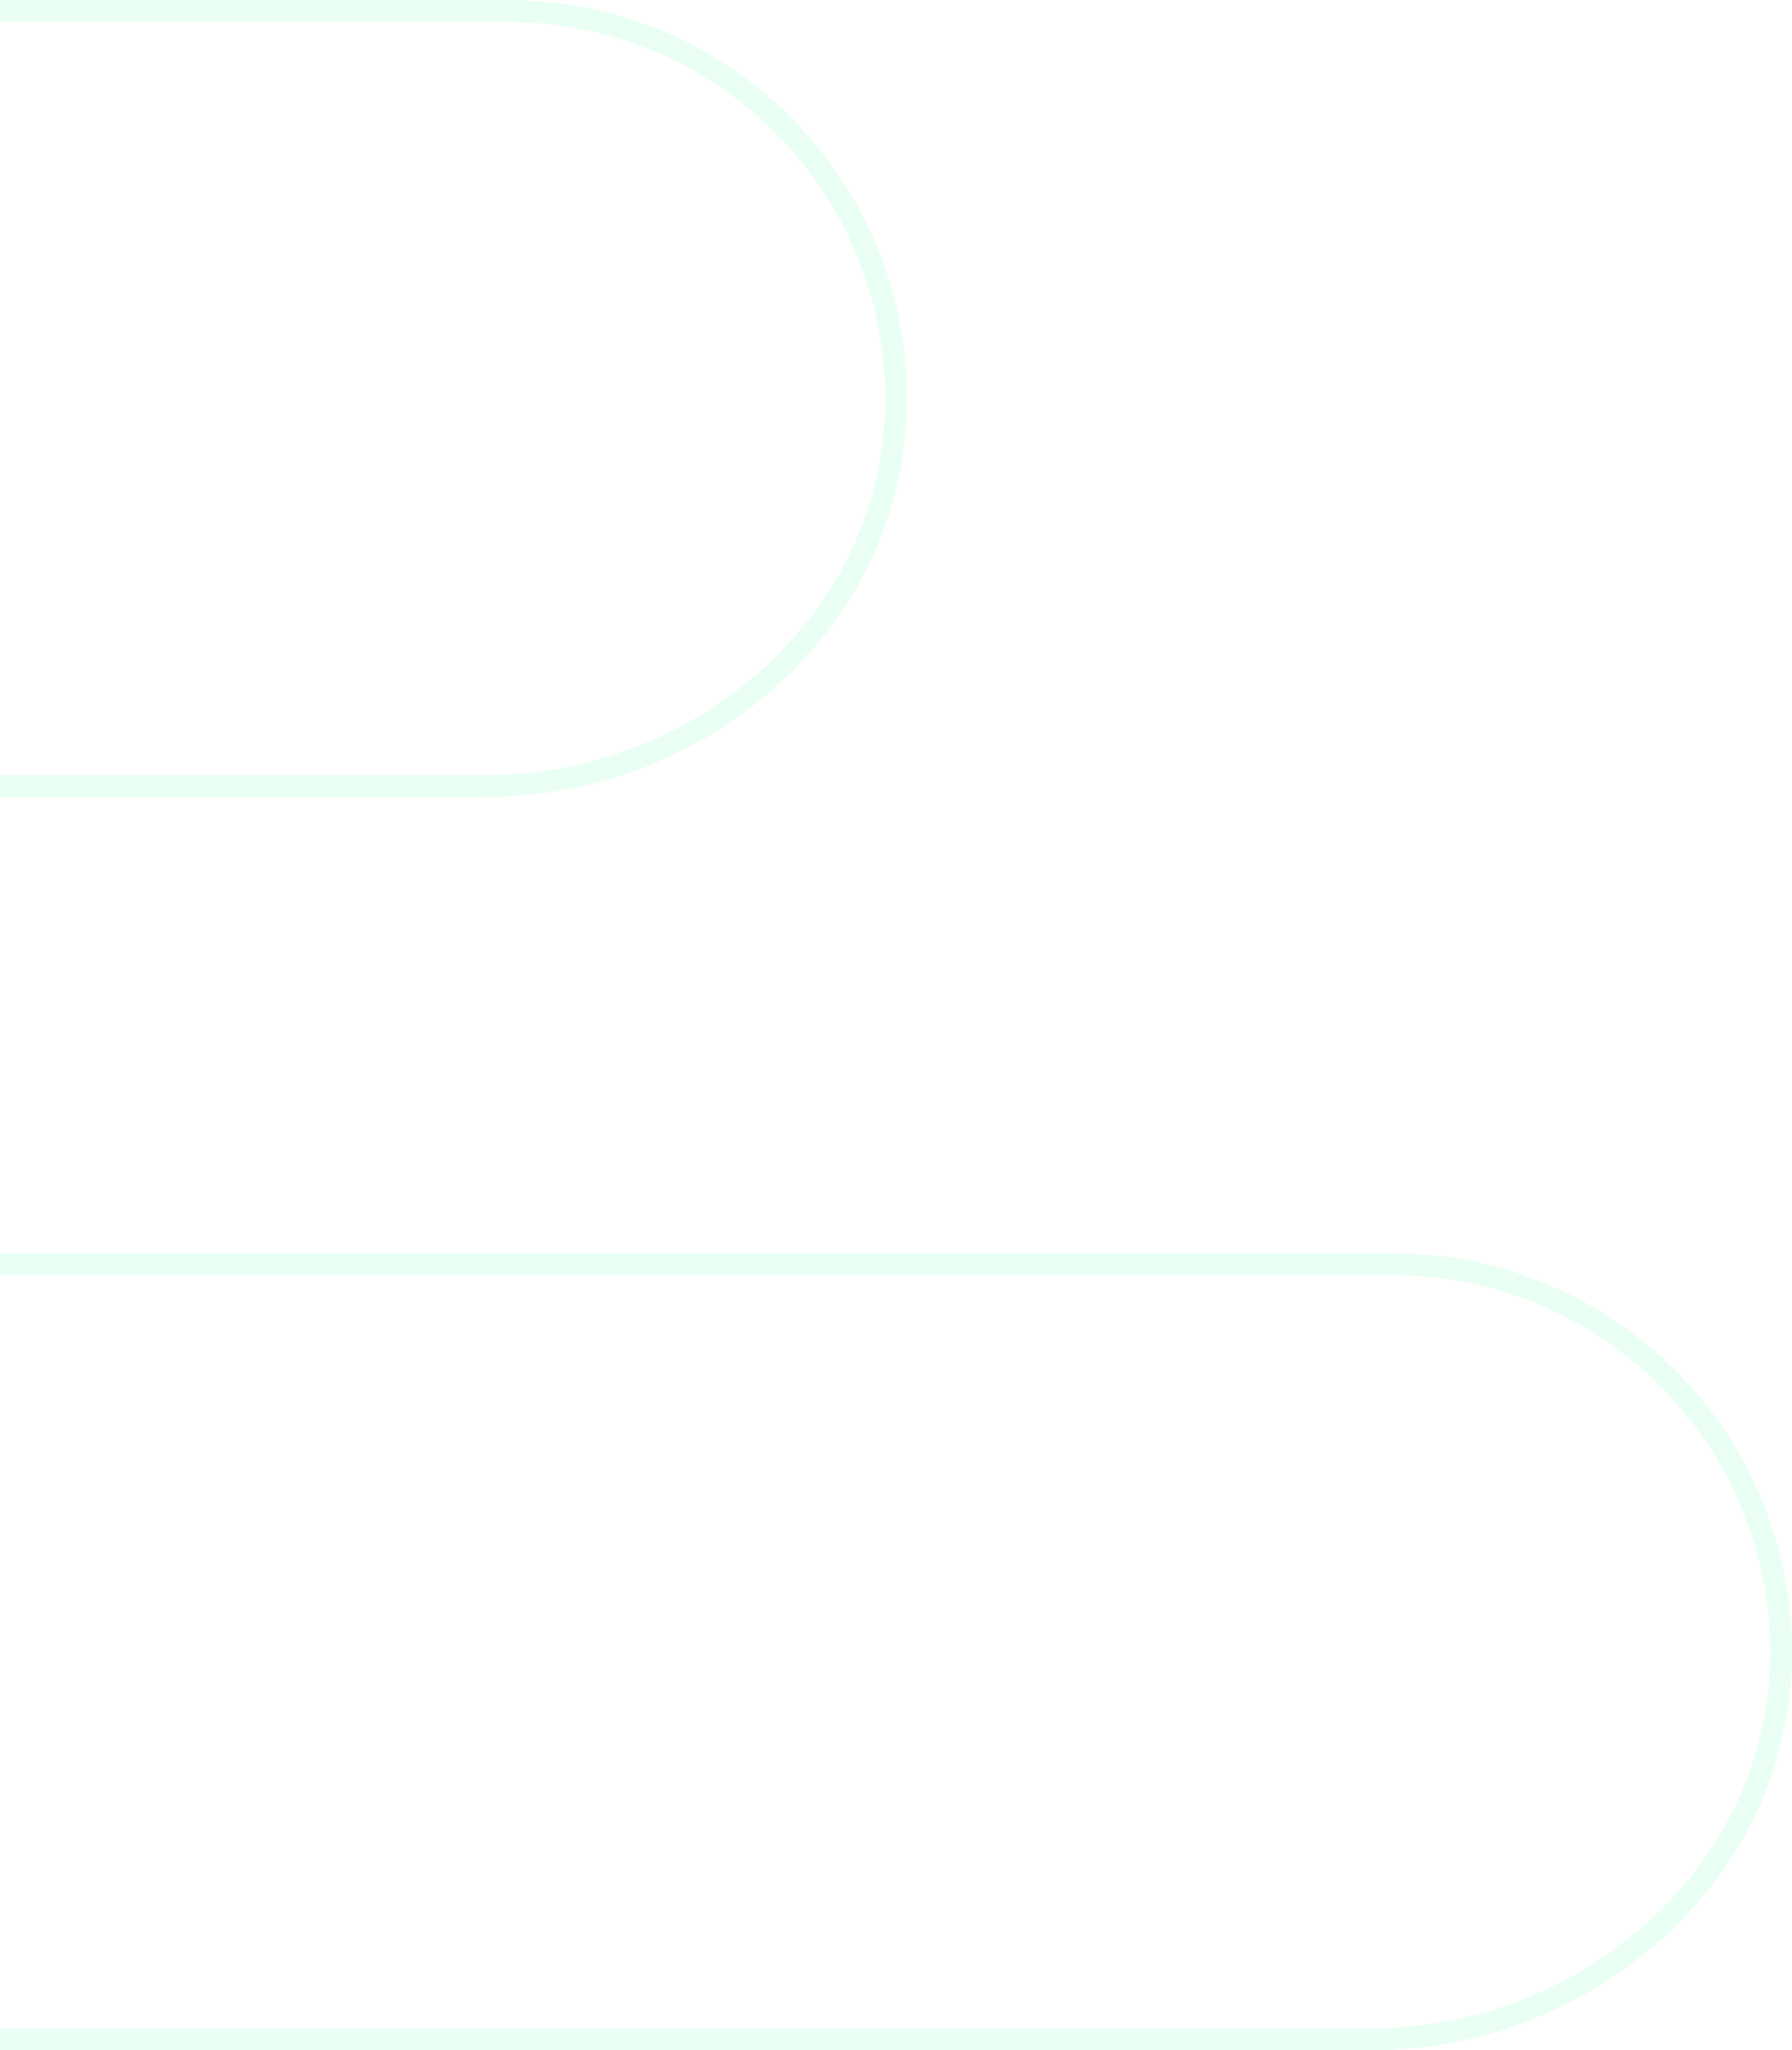 <svg
    aria-hidden="true"
    viewBox="0 0 326 373"
    fill="none"
    xmlns="http://www.w3.org/2000/svg"
>
    <g opacity="0.2">
        <path
            d="M253.421 230H-84.781C-100.437 230 -115.868 233.644 -129.841 240.652L-167.887 259.658C-181.859 266.666 -197.29 270.31 -212.946 270.31H-990.019C-1005.67 270.31 -1021.11 266.666 -1035.08 259.658L-1073.12 240.652C-1087.1 233.644 -1102.53 230 -1118.18 230H-1454.59C-1488.26 230 -1518.84 252.818 -1525.52 285.783C-1534.67 331.139 -1500.21 370.944 -1456.44 370.944H-1118.18C-1102.53 370.944 -1087.1 367.3 -1073.12 360.292L-1035.02 341.286C-1021.05 334.278 -1005.62 330.634 -989.963 330.634H-213.002C-197.347 330.634 -181.915 334.278 -167.943 341.286L-129.841 360.348C-115.868 367.356 -100.437 371 -84.781 371H249.436C287.65 371 321.88 342.408 323.9 304.284C326.033 263.638 293.655 230 253.421 230Z"
            stroke="#97FFC1"
            stroke-width="4"
        />
        <path
            d="M92.438 2H-229.695C-245.347 2 -260.775 5.644 -274.8 12.652L-312.836 31.658C-326.806 38.666 -342.233 42.31 -357.885 42.31H-702.177C-717.829 42.31 -733.257 38.666 -747.226 31.658L-785.263 12.652C-799.232 5.644 -814.66 2 -830.312 2H-1150.59C-1184.25 2 -1214.83 24.818 -1221.5 57.783C-1230.7 103.139 -1196.2 143 -1152.44 143H-830.312C-814.66 143 -799.232 139.356 -785.207 132.348L-747.17 113.342C-733.201 106.334 -717.773 102.69 -702.121 102.69H-357.885C-342.233 102.69 -326.806 106.334 -312.836 113.342L-274.744 132.348C-260.774 139.356 -245.347 143 -229.695 143H88.454C126.659 143 160.881 114.408 162.9 76.284C165.032 35.638 132.662 2 92.438 2Z"
            stroke="#97FFC1"
            stroke-width="4"
        />
    </g>
</svg>